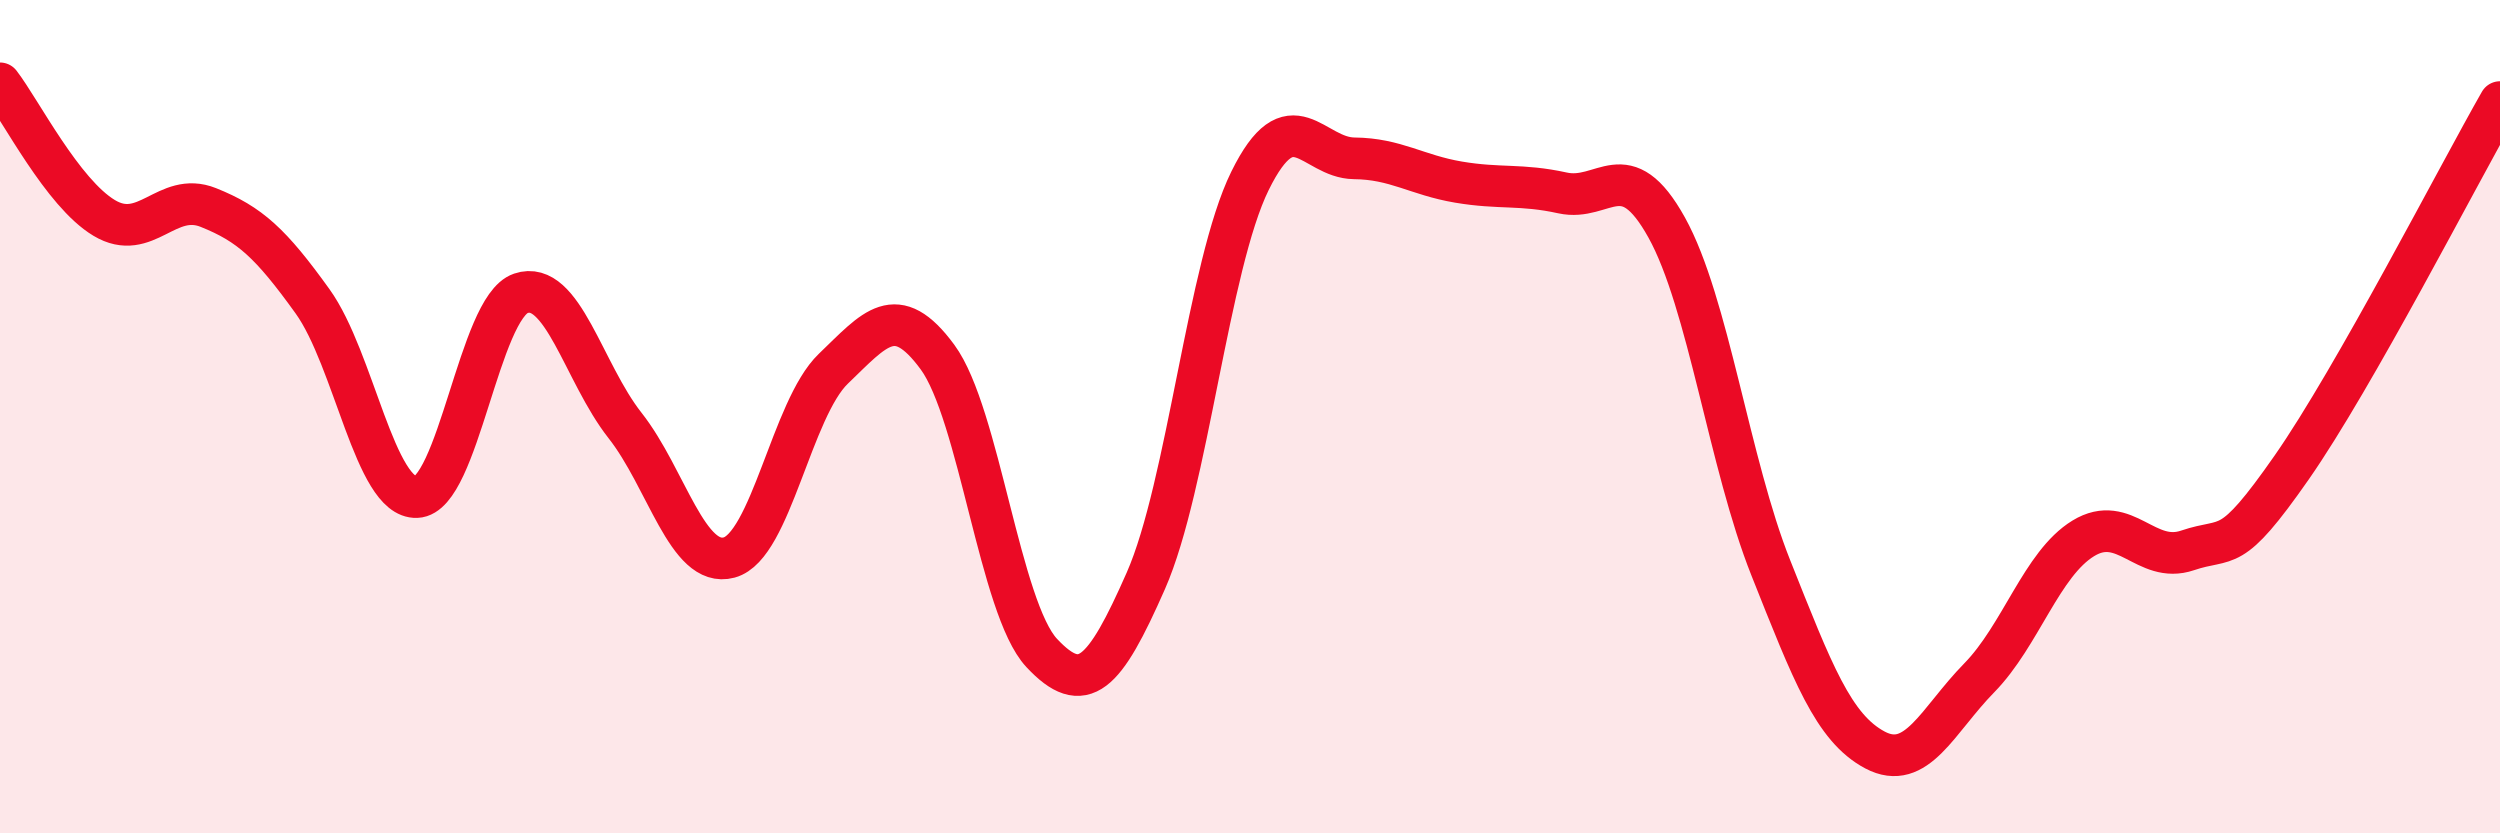 
    <svg width="60" height="20" viewBox="0 0 60 20" xmlns="http://www.w3.org/2000/svg">
      <path
        d="M 0,2 C 0.5,2.65 1.5,4.63 2.5,5.23 C 3.5,5.83 4,4.58 5,4.98 C 6,5.38 6.5,5.84 7.5,7.23 C 8.5,8.62 9,11.97 10,11.93 C 11,11.89 11.5,7.38 12.5,7.04 C 13.5,6.7 14,8.94 15,10.21 C 16,11.48 16.5,13.65 17.5,13.38 C 18.5,13.11 19,9.81 20,8.85 C 21,7.89 21.5,7.21 22.5,8.57 C 23.5,9.93 24,14.6 25,15.67 C 26,16.74 26.5,16.21 27.5,13.94 C 28.5,11.67 29,6.37 30,4.34 C 31,2.31 31.5,3.79 32.5,3.8 C 33.5,3.81 34,4.2 35,4.37 C 36,4.54 36.5,4.41 37.5,4.63 C 38.5,4.85 39,3.66 40,5.46 C 41,7.26 41.5,11.12 42.5,13.63 C 43.5,16.14 44,17.47 45,18 C 46,18.53 46.5,17.29 47.5,16.27 C 48.5,15.25 49,13.53 50,12.92 C 51,12.31 51.5,13.55 52.5,13.21 C 53.5,12.87 53.5,13.37 55,11.22 C 56.5,9.07 59,4.2 60,2.45L60 20L0 20Z"
        fill="#EB0A25"
        opacity="0.1"
        stroke-linecap="round"
        stroke-linejoin="round"
      />
      <path
        d="M 0,2 C 0.5,2.65 1.5,4.63 2.5,5.23 C 3.5,5.83 4,4.58 5,4.98 C 6,5.38 6.5,5.84 7.5,7.23 C 8.5,8.62 9,11.97 10,11.93 C 11,11.89 11.5,7.38 12.5,7.04 C 13.5,6.7 14,8.94 15,10.21 C 16,11.48 16.5,13.65 17.5,13.38 C 18.5,13.11 19,9.81 20,8.85 C 21,7.89 21.5,7.21 22.5,8.57 C 23.5,9.93 24,14.6 25,15.67 C 26,16.74 26.5,16.21 27.5,13.94 C 28.5,11.67 29,6.37 30,4.34 C 31,2.31 31.5,3.79 32.5,3.8 C 33.5,3.81 34,4.2 35,4.37 C 36,4.54 36.5,4.41 37.5,4.63 C 38.5,4.85 39,3.66 40,5.46 C 41,7.26 41.5,11.12 42.5,13.63 C 43.5,16.14 44,17.47 45,18 C 46,18.53 46.5,17.29 47.5,16.27 C 48.5,15.25 49,13.53 50,12.92 C 51,12.31 51.5,13.55 52.5,13.21 C 53.5,12.87 53.5,13.37 55,11.22 C 56.5,9.07 59,4.2 60,2.45"
        stroke="#EB0A25"
        stroke-width="1"
        fill="none"
        stroke-linecap="round"
        stroke-linejoin="round"
      />
    </svg>
  